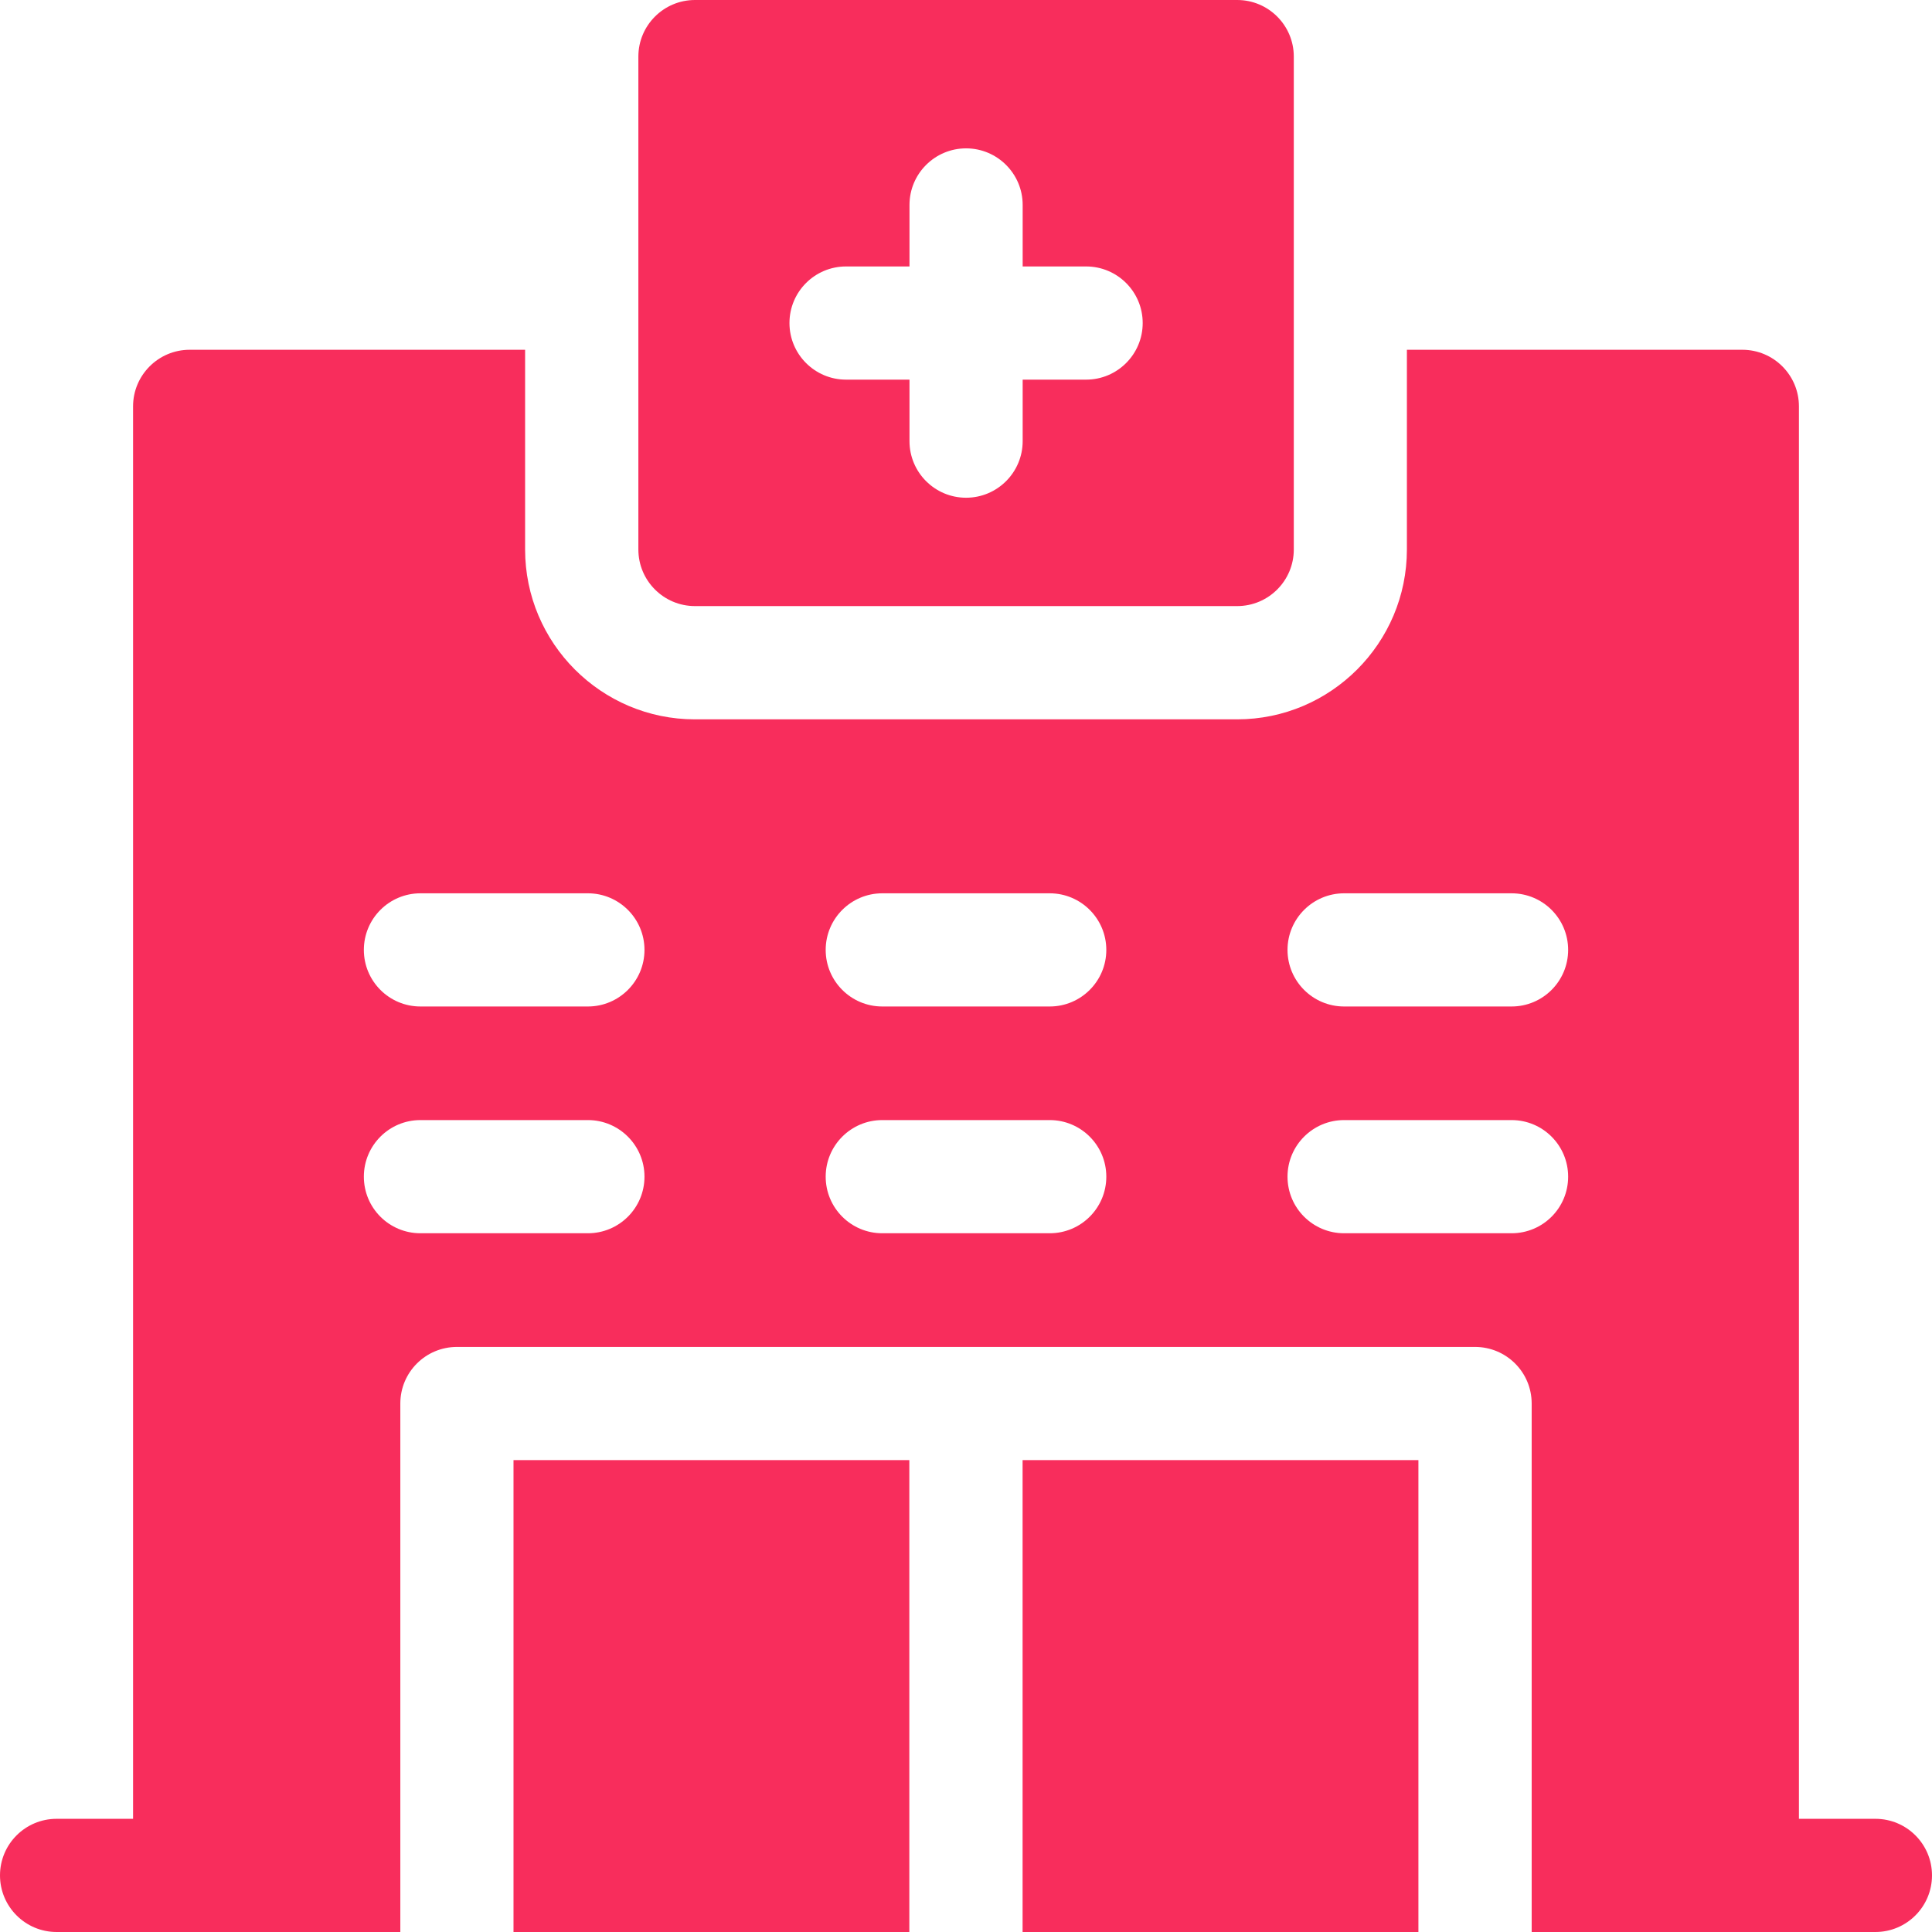 <svg width="24" height="24" viewBox="0 0 24 24" fill="none" xmlns="http://www.w3.org/2000/svg">
<g clip-path="url(#clip0_4090_177)">
<path d="M23.297 22.594H22.347V5.048C22.347 4.66 22.032 4.345 21.644 4.345H17.477V6.826C17.477 7.989 16.531 8.936 15.368 8.936H8.632C7.469 8.936 6.523 7.989 6.523 6.826V4.345H2.356C1.968 4.345 1.653 4.66 1.653 5.048V22.594H0.703C0.315 22.594 0 22.908 0 23.297C0 23.685 0.315 24 0.703 24H4.973V17.435C4.973 17.046 5.288 16.732 5.677 16.732H18.323C18.712 16.732 19.027 17.046 19.027 17.435V24H23.297C23.685 24 24 23.685 24 23.297C24 22.908 23.685 22.594 23.297 22.594ZM7.303 15.32H5.223C4.834 15.32 4.52 15.006 4.52 14.617C4.52 14.229 4.834 13.914 5.223 13.914H7.303C7.691 13.914 8.006 14.229 8.006 14.617C8.006 15.006 7.691 15.32 7.303 15.32ZM7.303 12.503H5.223C4.834 12.503 4.52 12.188 4.52 11.8C4.52 11.412 4.834 11.097 5.223 11.097H7.303C7.691 11.097 8.006 11.412 8.006 11.8C8.006 12.188 7.691 12.503 7.303 12.503ZM13.04 15.32H10.96C10.572 15.32 10.257 15.006 10.257 14.617C10.257 14.229 10.572 13.914 10.96 13.914H13.04C13.428 13.914 13.743 14.229 13.743 14.617C13.743 15.006 13.428 15.32 13.04 15.32ZM13.04 12.503H10.96C10.572 12.503 10.257 12.188 10.257 11.8C10.257 11.412 10.572 11.097 10.96 11.097H13.04C13.428 11.097 13.743 11.412 13.743 11.8C13.743 12.188 13.428 12.503 13.04 12.503ZM18.777 15.32H16.697C16.309 15.32 15.994 15.006 15.994 14.617C15.994 14.229 16.309 13.914 16.697 13.914H18.777C19.166 13.914 19.48 14.229 19.48 14.617C19.48 15.006 19.166 15.32 18.777 15.32ZM18.777 12.503H16.697C16.309 12.503 15.994 12.188 15.994 11.8C15.994 11.412 16.309 11.097 16.697 11.097H18.777C19.166 11.097 19.48 11.412 19.48 11.8C19.48 12.188 19.166 12.503 18.777 12.503Z" fill="#F82D5C"/>
<path d="M11.296 18.138H6.379V24H11.296V23.953V18.138Z" fill="#F82D5C"/>
<path d="M12.703 18.138V23.953V24H17.62V18.138H12.703Z" fill="#F82D5C"/>
<path d="M8.633 7.529H15.369C15.757 7.529 16.072 7.214 16.072 6.826V0.703C16.072 0.315 15.757 0 15.369 0H8.633C8.245 0 7.93 0.315 7.93 0.703V6.826C7.93 7.214 8.245 7.529 8.633 7.529ZM10.51 3.31H11.298V2.546C11.298 2.158 11.613 1.843 12.001 1.843C12.389 1.843 12.704 2.158 12.704 2.546V3.31H13.492C13.88 3.31 14.195 3.624 14.195 4.013C14.195 4.401 13.88 4.716 13.492 4.716H12.704V5.48C12.704 5.868 12.389 6.183 12.001 6.183C11.613 6.183 11.298 5.868 11.298 5.48V4.716H10.51C10.122 4.716 9.807 4.401 9.807 4.013C9.807 3.624 10.122 3.31 10.51 3.31Z" fill="#F82D5C"/>
</g>
<defs>
<clipPath id="clip0_4090_177">
<rect width="24" height="24" fill="white"/>
</clipPath>
</defs>
</svg>
